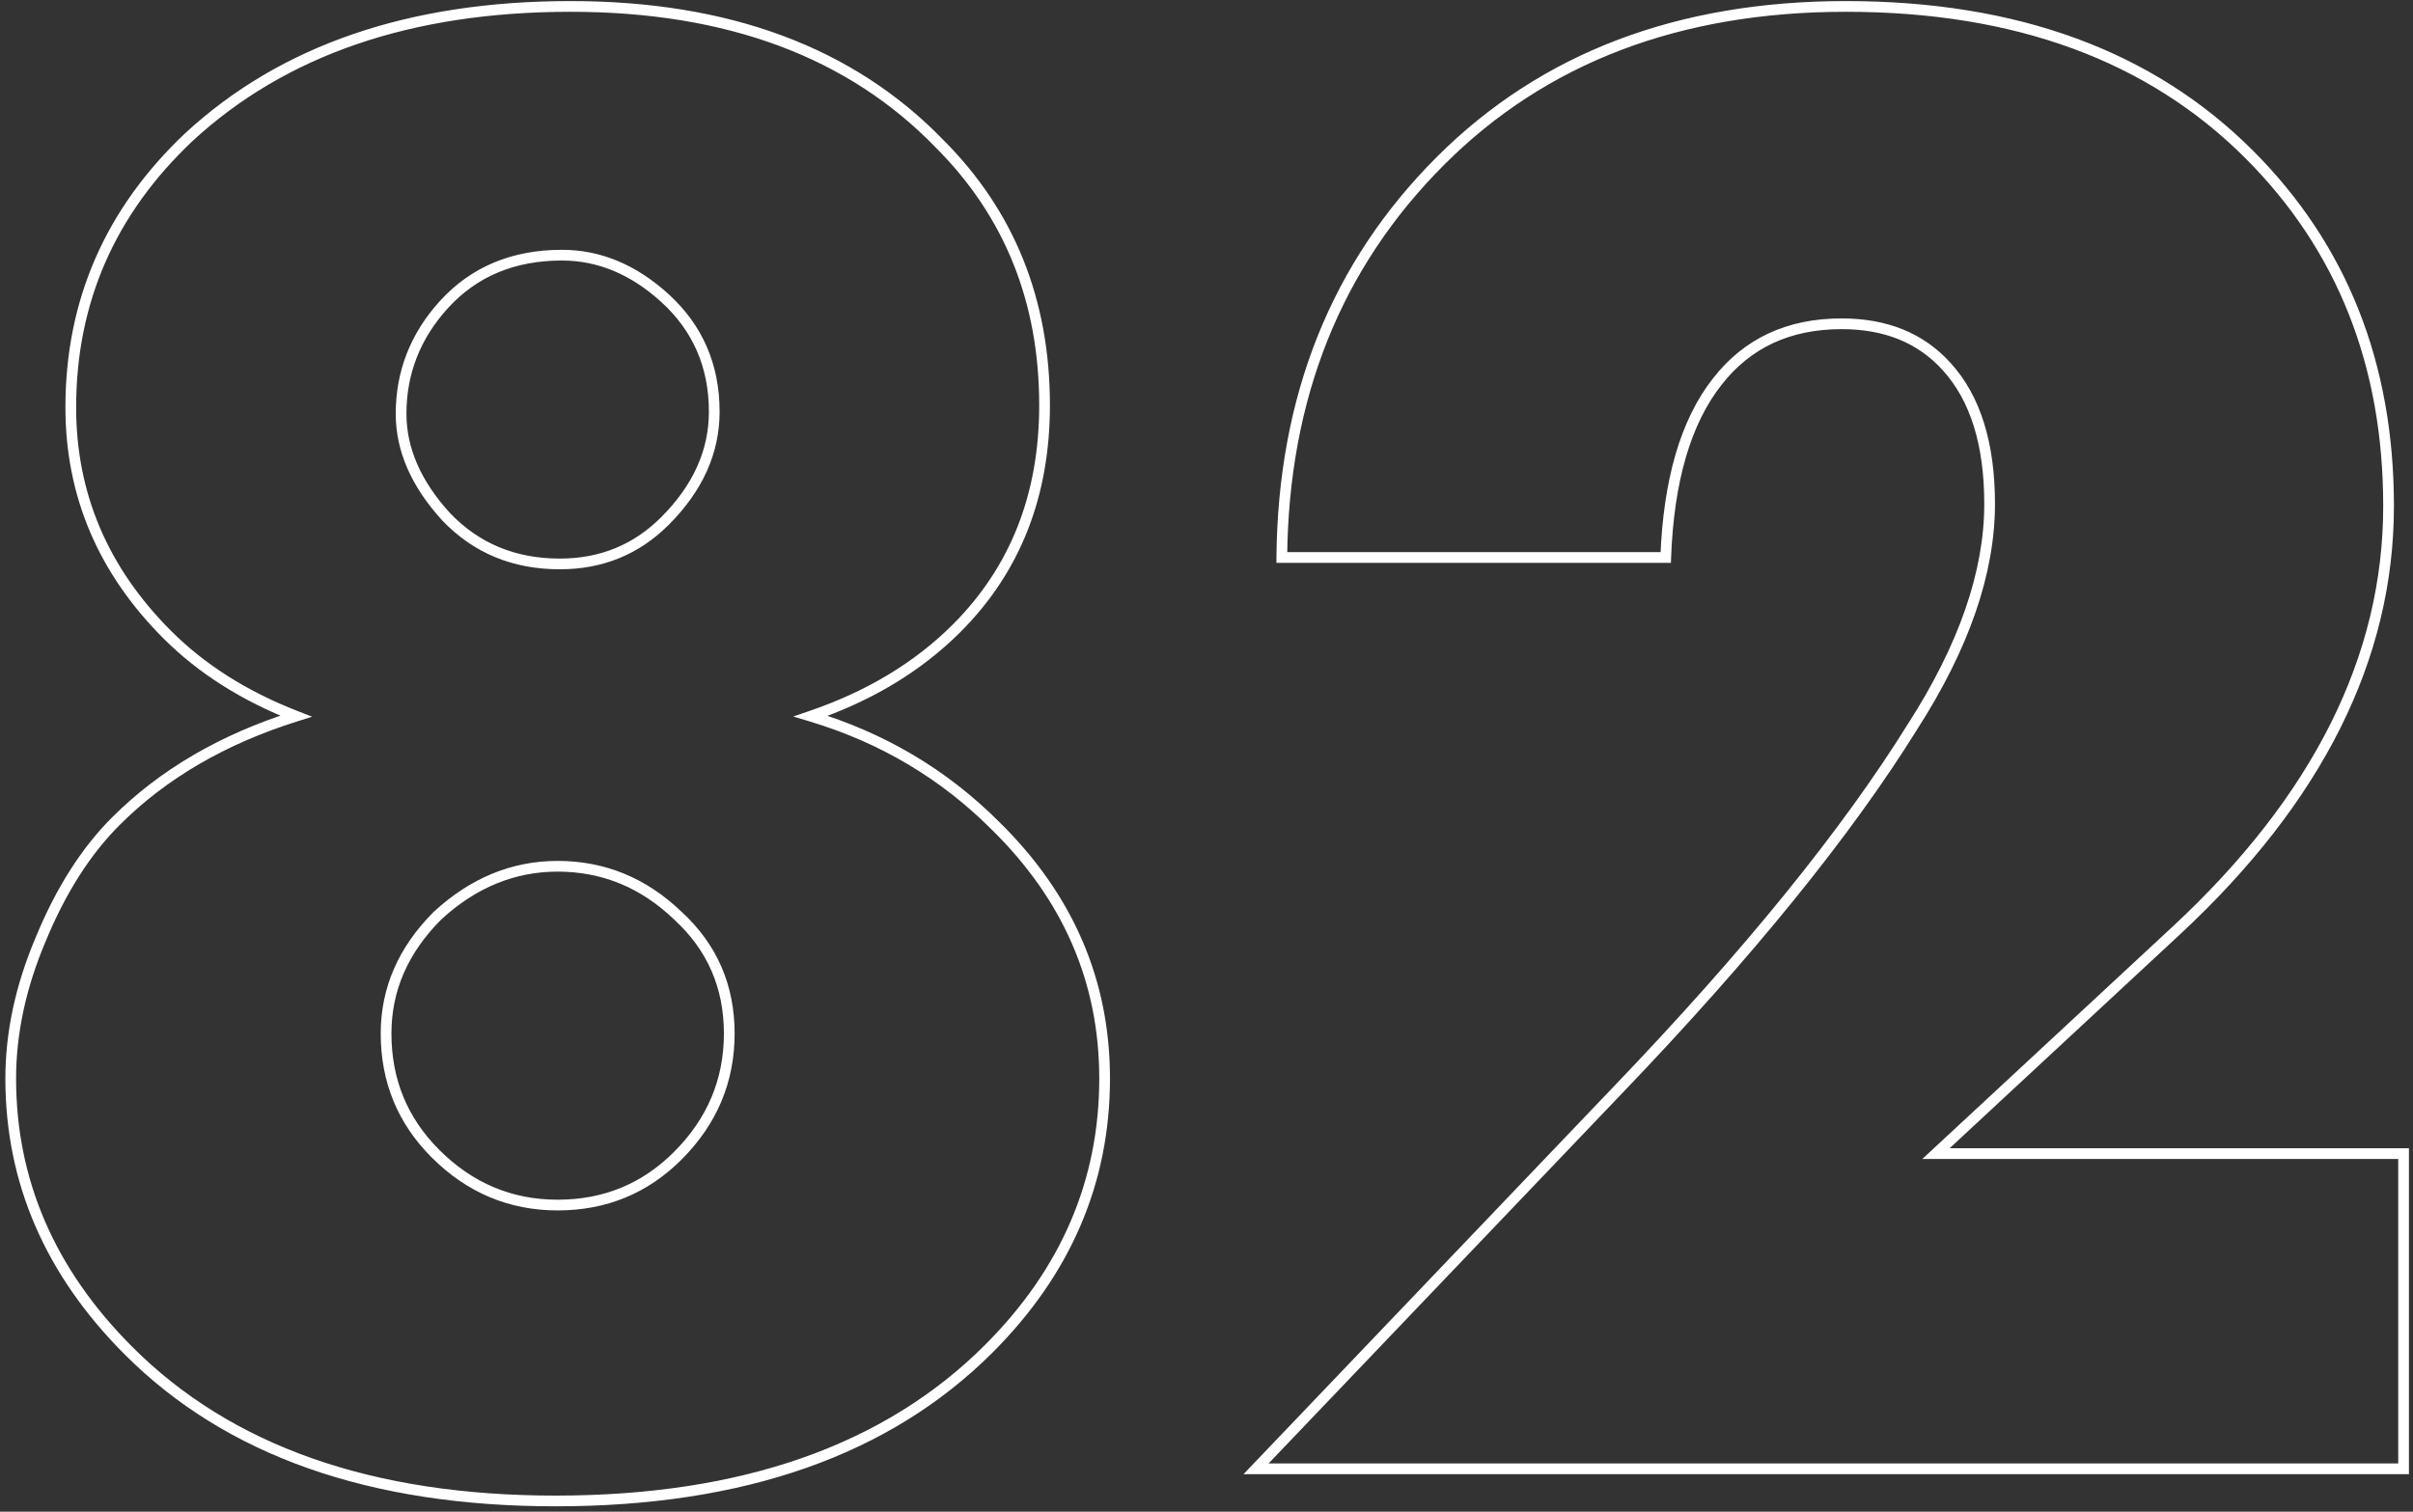 <?xml version="1.0" encoding="UTF-8"?> <svg xmlns="http://www.w3.org/2000/svg" width="225" height="141" viewBox="0 0 225 141" fill="none"><rect x="0" y="0" width="225" height="141" fill="#333333" stroke="none"/> <path d="M75.6 66.8L75.438 66.327L73.963 66.831L75.456 67.279L75.6 66.8ZM92.8 77L92.446 77.354L92.45 77.357L92.8 77ZM92.2 125.8L92.554 126.154L92.554 126.154L92.2 125.8ZM12 126L11.646 126.354L12 126ZM3.8 87.6L4.26 87.795L4.262 87.79L3.8 87.6ZM10.8 76.6L10.446 76.246L10.446 76.246L10.8 76.6ZM27.6 66.8L27.75 67.277L29.109 66.85L27.781 66.334L27.6 66.8ZM15.6 59.2L15.954 58.846L15.954 58.846L15.6 59.2ZM17.6 12.8L17.261 12.433L17.256 12.437L17.6 12.8ZM87.6 13.4L87.241 13.748L87.246 13.754L87.6 13.4ZM89.2 58.6L89.554 58.953L89.554 58.953L89.2 58.6ZM41.4 28.4L41.031 28.063L41.03 28.064L41.4 28.4ZM41.6 48.2L41.231 48.537L41.238 48.545L41.6 48.2ZM62 27.8L62.337 27.431L62.336 27.43L62 27.8ZM40.8 85.4L40.462 85.032L40.454 85.039L40.447 85.046L40.8 85.4ZM40.6 107.6L40.246 107.954L40.246 107.954L40.6 107.6ZM63.2 107.8L62.846 107.446L62.846 107.446L63.2 107.8ZM63.2 85.4L62.854 85.761L62.862 85.769L63.2 85.4ZM75.456 67.279C82.046 69.256 87.707 72.614 92.446 77.354L93.154 76.646C88.293 71.786 82.487 68.344 75.744 66.321L75.456 67.279ZM92.45 77.357C99.159 83.935 102.5 91.675 102.5 100.6H103.5C103.5 91.392 100.041 83.398 93.15 76.643L92.45 77.357ZM102.5 100.6C102.5 110.059 98.959 118.334 91.847 125.446L92.554 126.154C99.841 118.866 103.5 110.341 103.5 100.6H102.5ZM91.847 125.446C82.5 134.793 69.176 139.5 51.8 139.5V140.5C69.357 140.5 82.967 135.74 92.554 126.154L91.847 125.446ZM51.8 139.5C34.691 139.5 21.567 134.86 12.354 125.646L11.646 126.354C21.099 135.807 34.509 140.5 51.8 140.5V139.5ZM12.354 125.646C5.106 118.399 1.5 110.056 1.5 100.6H0.5C0.5 110.344 4.228 118.935 11.646 126.354L12.354 125.646ZM1.5 100.6C1.5 96.408 2.417 92.141 4.26 87.795L3.34 87.405C1.45 91.859 0.5 96.259 0.5 100.6H1.5ZM4.262 87.79C6.11 83.304 8.41 79.697 11.154 76.954L10.446 76.246C7.59 79.103 5.224 82.829 3.338 87.41L4.262 87.79ZM11.154 76.954C15.489 72.618 21.015 69.39 27.75 67.277L27.45 66.323C20.585 68.477 14.911 71.782 10.446 76.246L11.154 76.954ZM27.781 66.334C23.037 64.489 19.098 61.991 15.954 58.846L15.246 59.553C18.502 62.809 22.563 65.378 27.419 67.266L27.781 66.334ZM15.954 58.846C10.043 52.936 7.1 45.995 7.1 38H6.1C6.1 46.272 9.157 53.464 15.246 59.553L15.954 58.846ZM7.1 38C7.1 28.274 10.707 20.005 17.944 13.163L17.256 12.437C9.826 19.462 6.1 27.992 6.1 38H7.1ZM17.939 13.167C26.626 5.139 38.36 1.1 53.2 1.1V0.1C38.173 0.1 26.174 4.194 17.261 12.433L17.939 13.167ZM53.2 1.1C67.765 1.1 79.09 5.334 87.241 13.748L87.959 13.052C79.577 4.4 67.968 0.1 53.2 0.1V1.1ZM87.246 13.754C93.681 20.188 96.9 28.191 96.9 37.8H97.9C97.9 27.942 94.586 19.679 87.954 13.046L87.246 13.754ZM96.9 37.8C96.9 46.08 94.211 52.882 88.847 58.246L89.554 58.953C95.123 53.385 97.9 46.32 97.9 37.8H96.9ZM88.847 58.246C85.307 61.786 80.843 64.481 75.438 66.327L75.762 67.273C81.291 65.385 85.893 62.614 89.554 58.953L88.847 58.246ZM52.4 23.3C47.741 23.3 43.935 24.882 41.031 28.063L41.769 28.737C44.465 25.784 47.993 24.3 52.4 24.3V23.3ZM41.03 28.064C38.282 31.087 36.9 34.605 36.9 38.6H37.9C37.9 34.861 39.185 31.58 41.77 28.736L41.03 28.064ZM36.9 38.6C36.9 42.087 38.368 45.402 41.231 48.537L41.969 47.863C39.232 44.865 37.9 41.78 37.9 38.6H36.9ZM41.238 48.545C44.138 51.583 47.805 53.1 52.2 53.1V52.1C48.062 52.1 44.662 50.684 41.962 47.855L41.238 48.545ZM52.2 53.1C56.196 53.1 59.59 51.717 62.354 48.953L61.647 48.246C59.076 50.817 55.938 52.1 52.2 52.1V53.1ZM62.354 48.953C65.498 45.809 67.1 42.287 67.1 38.4H66.1C66.1 41.979 64.636 45.257 61.647 48.246L62.354 48.953ZM67.1 38.4C67.1 33.997 65.511 30.328 62.337 27.431L61.663 28.169C64.623 30.872 66.1 34.269 66.1 38.4H67.1ZM62.336 27.43C59.325 24.692 56.009 23.3 52.4 23.3V24.3C55.724 24.3 58.808 25.574 61.664 28.17L62.336 27.43ZM52 80.3C47.729 80.3 43.877 81.889 40.462 85.032L41.139 85.768C44.389 82.777 48.005 81.3 52 81.3V80.3ZM40.447 85.046C37.163 88.33 35.5 92.121 35.5 96.4H36.5C36.5 92.412 38.038 88.87 41.154 85.754L40.447 85.046ZM35.5 96.4C35.5 100.93 37.084 104.792 40.246 107.954L40.954 107.246C37.982 104.275 36.5 100.67 36.5 96.4H35.5ZM40.246 107.954C43.537 111.244 47.463 112.9 52 112.9V111.9C47.737 111.9 44.063 110.356 40.954 107.246L40.246 107.954ZM52 112.9C56.53 112.9 60.392 111.316 63.554 108.154L62.846 107.446C59.875 110.418 56.27 111.9 52 111.9V112.9ZM63.554 108.154C66.844 104.863 68.5 100.937 68.5 96.4H67.5C67.5 100.663 65.956 104.337 62.846 107.446L63.554 108.154ZM68.5 96.4C68.5 91.862 66.843 88.061 63.538 85.031L62.862 85.769C65.957 88.606 67.5 92.138 67.5 96.4H68.5ZM63.546 85.039C60.257 81.887 56.401 80.3 52 80.3V81.3C56.132 81.3 59.743 82.78 62.854 85.761L63.546 85.039ZM224.122 107.6H224.622V107.1H224.122V107.6ZM224.122 137V137.5H224.622V137H224.122ZM117.122 137L116.76 136.655L115.953 137.5H117.122V137ZM150.922 101.6L150.561 101.254L150.56 101.255L150.922 101.6ZM178.322 67.8L177.901 67.53L177.897 67.536L178.322 67.8ZM181.522 34.2L181.15 34.535L181.152 34.536L181.522 34.2ZM160.122 35.6L160.515 35.909L160.517 35.907L160.122 35.6ZM155.322 52V52.5H155.804L155.822 52.019L155.322 52ZM119.522 52L119.022 51.995L119.017 52.5H119.522V52ZM134.322 15L134.675 15.354L134.675 15.354L134.322 15ZM202.922 86.8L203.262 87.166L203.262 87.166L202.922 86.8ZM180.522 107.6L180.182 107.234L179.249 108.1H180.522V107.6ZM223.622 107.6V137H224.622V107.6H223.622ZM224.122 136.5H117.122V137.5H224.122V136.5ZM117.484 137.345L151.284 101.945L150.56 101.255L116.76 136.655L117.484 137.345ZM151.283 101.946C163.429 89.266 172.588 77.971 178.747 68.064L177.897 67.536C171.789 77.362 162.681 88.601 150.561 101.254L151.283 101.946ZM178.742 68.07C183.575 60.553 186.022 53.526 186.022 47H185.022C185.022 53.274 182.669 60.114 177.901 67.53L178.742 68.07ZM186.022 47C186.022 41.327 184.671 36.921 181.892 33.864L181.152 34.536C183.706 37.346 185.022 41.473 185.022 47H186.022ZM181.894 33.865C179.384 31.077 175.973 29.7 171.722 29.7V30.7C175.737 30.7 178.86 31.99 181.15 34.535L181.894 33.865ZM171.722 29.7C166.649 29.7 162.631 31.56 159.727 35.293L160.517 35.907C163.213 32.44 166.928 30.7 171.722 30.7V29.7ZM159.729 35.291C156.704 39.141 155.091 44.727 154.822 51.981L155.822 52.019C156.086 44.873 157.673 39.526 160.515 35.909L159.729 35.291ZM155.322 51.5H119.522V52.5H155.322V51.5ZM120.022 52.005C120.154 37.19 125.043 24.986 134.675 15.354L133.968 14.646C124.134 24.481 119.156 36.943 119.022 51.995L120.022 52.005ZM134.675 15.354C144.168 5.861 156.633 1.1 172.122 1.1V0.1C156.411 0.1 143.676 4.939 133.968 14.646L134.675 15.354ZM172.122 1.1C187.887 1.1 200.282 5.667 209.368 14.754L210.075 14.046C200.762 4.733 188.09 0.1 172.122 0.1V1.1ZM209.368 14.754C217.934 23.319 222.222 34.121 222.222 47.2H223.222C223.222 33.879 218.844 22.815 210.075 14.046L209.368 14.754ZM222.222 47.2C222.222 61.158 215.709 74.234 202.582 86.434L203.262 87.166C216.534 74.833 223.222 61.508 223.222 47.2H222.222ZM202.582 86.434L180.182 107.234L180.862 107.966L203.262 87.166L202.582 86.434ZM180.522 108.1H224.122V107.1H180.522V108.1Z" fill="white"></path> </svg> 